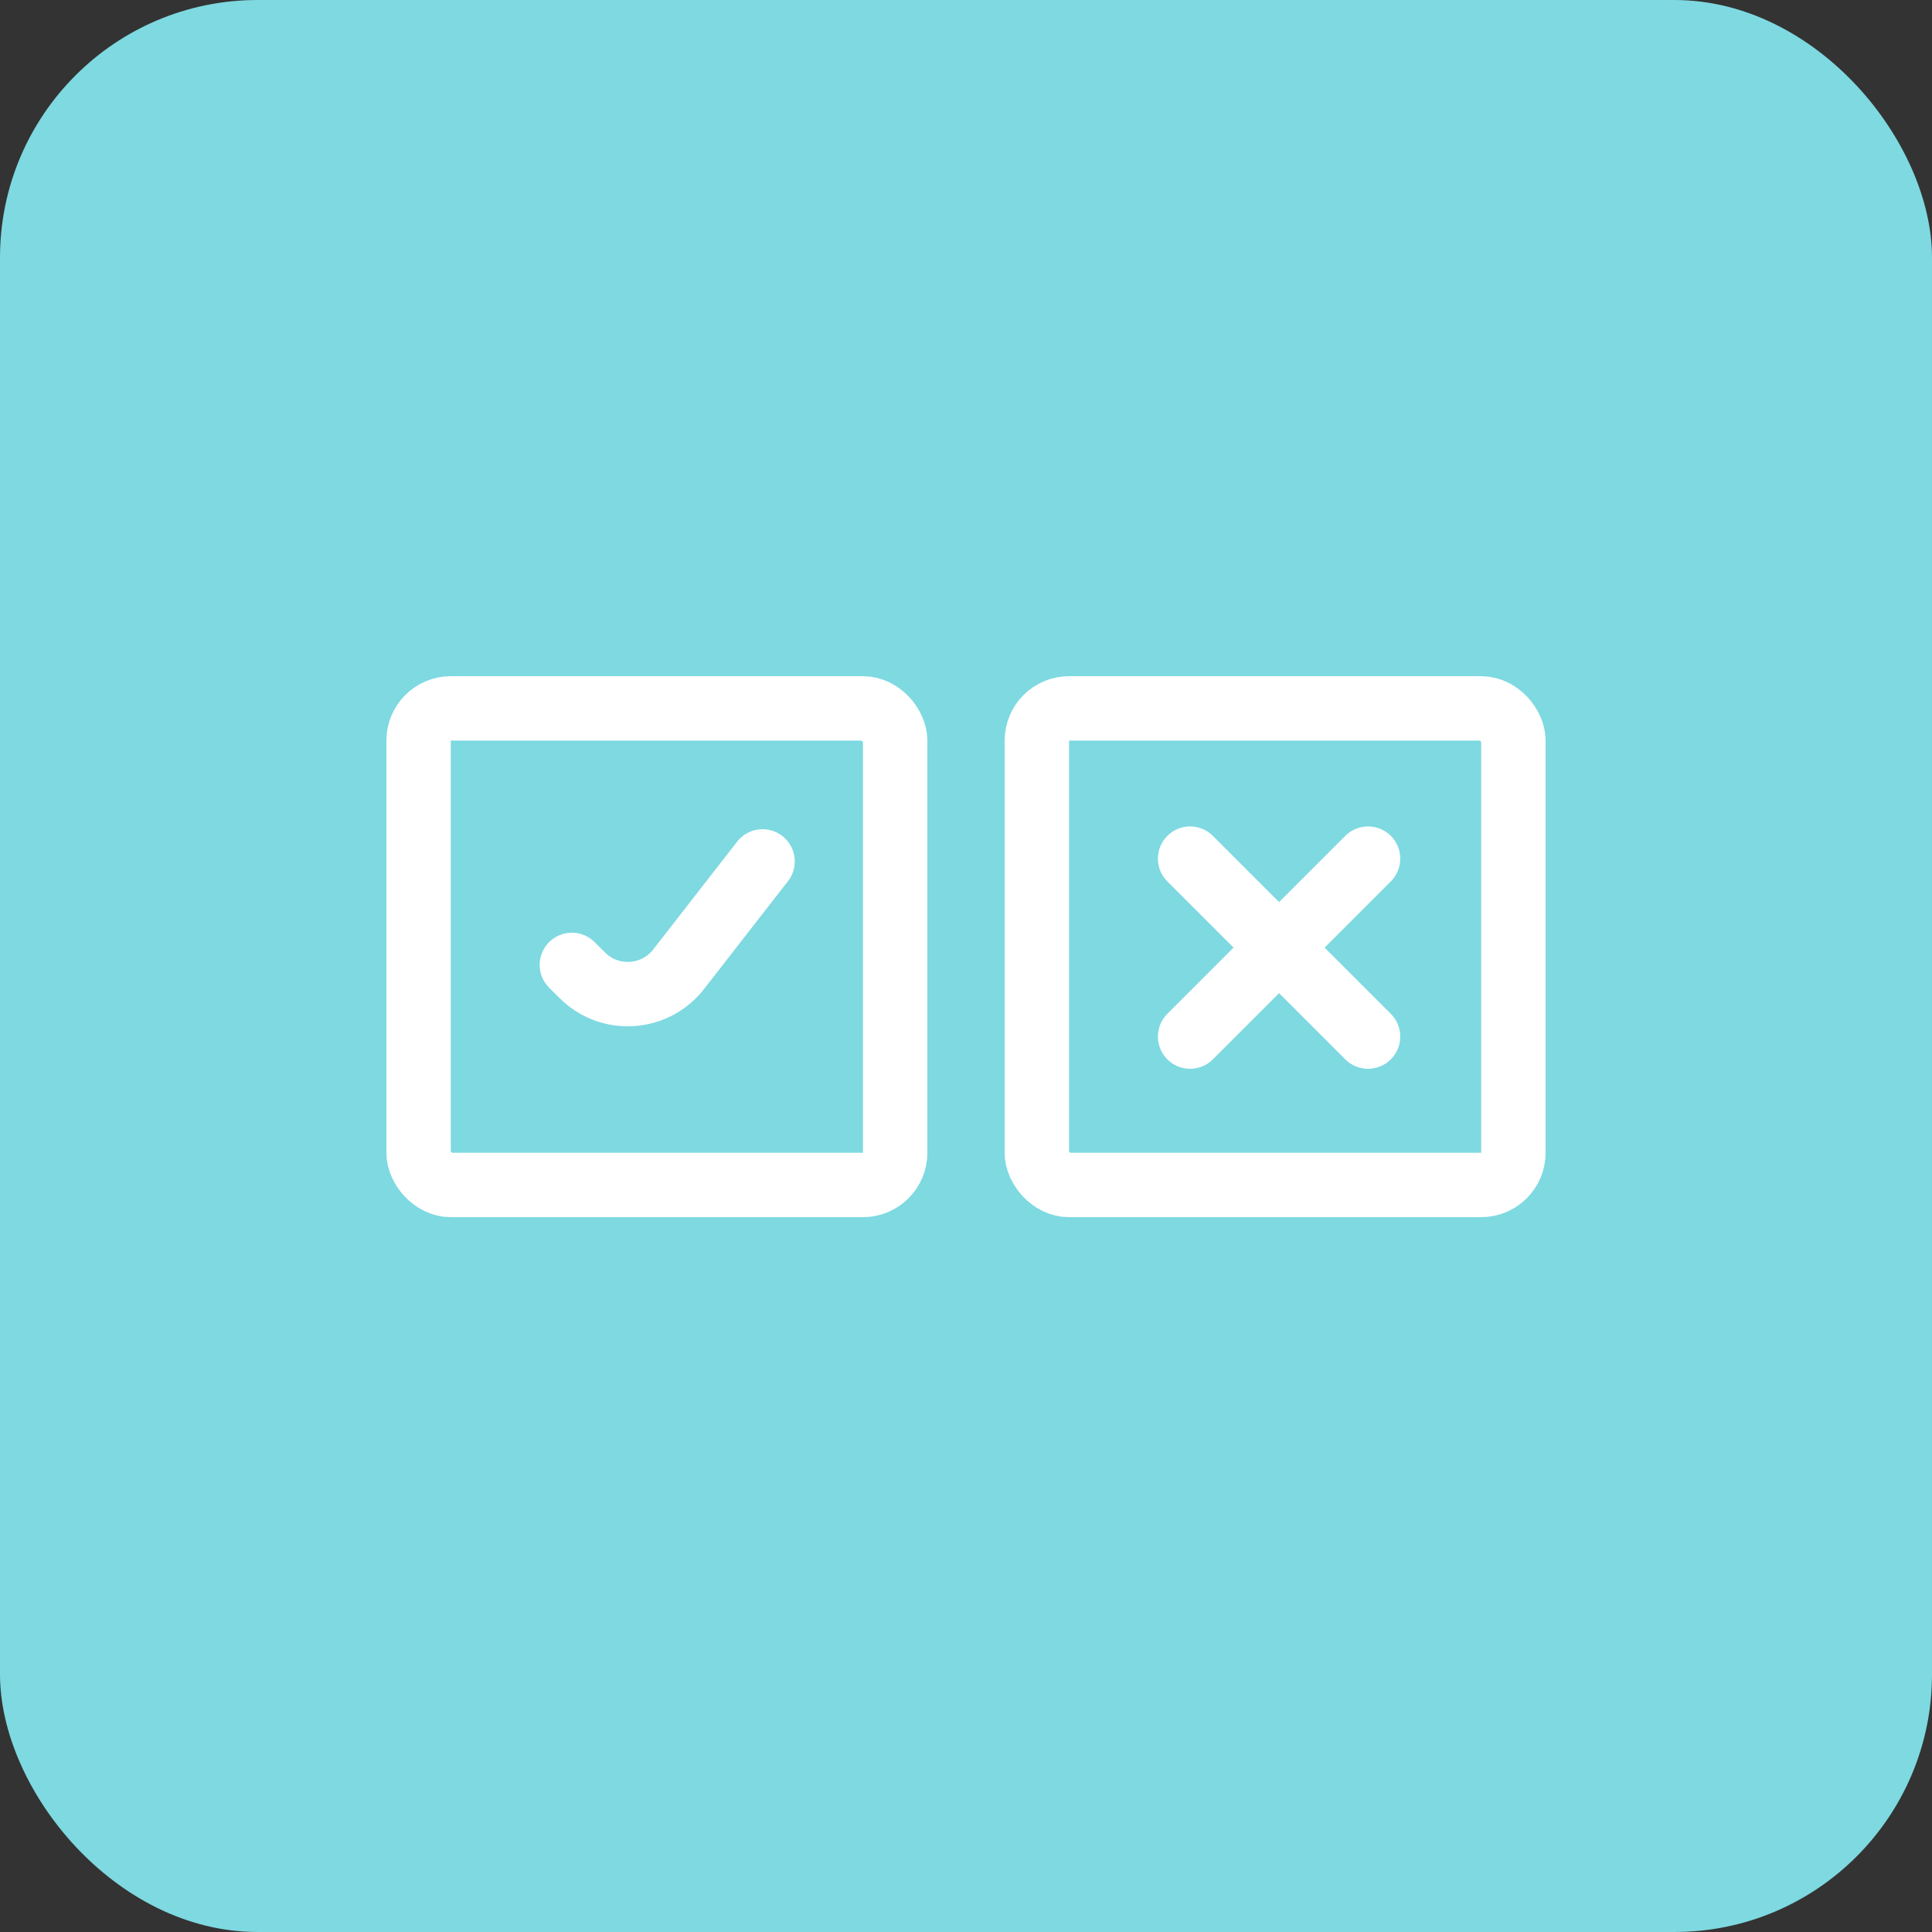 <svg width="30" height="30" viewBox="0 0 30 30" fill="none" xmlns="http://www.w3.org/2000/svg">
<rect x="0" y="0" width="30" height="30" fill="#333333" stroke="none"/>
<rect width="30" height="30" rx="4" fill="#7ED9E1"/>
<rect x="16.1" y="11" width="7.4" height="7.4" rx="0.5" fill="#7ED9E1" stroke="white"/>
<rect x="6.5" y="11" width="7.4" height="7.4" rx="0.5" fill="#7ED9E1" stroke="white"/>
<path d="M8.88 14.983L9.044 15.146C9.469 15.569 10.169 15.524 10.538 15.05L11.841 13.376" stroke="white" stroke-linecap="round"/>
<path d="M18.48 13.333L21.243 16.096" stroke="white" stroke-linecap="round"/>
<path d="M18.48 16.096L21.243 13.333" stroke="white" stroke-linecap="round"/>
</svg>
